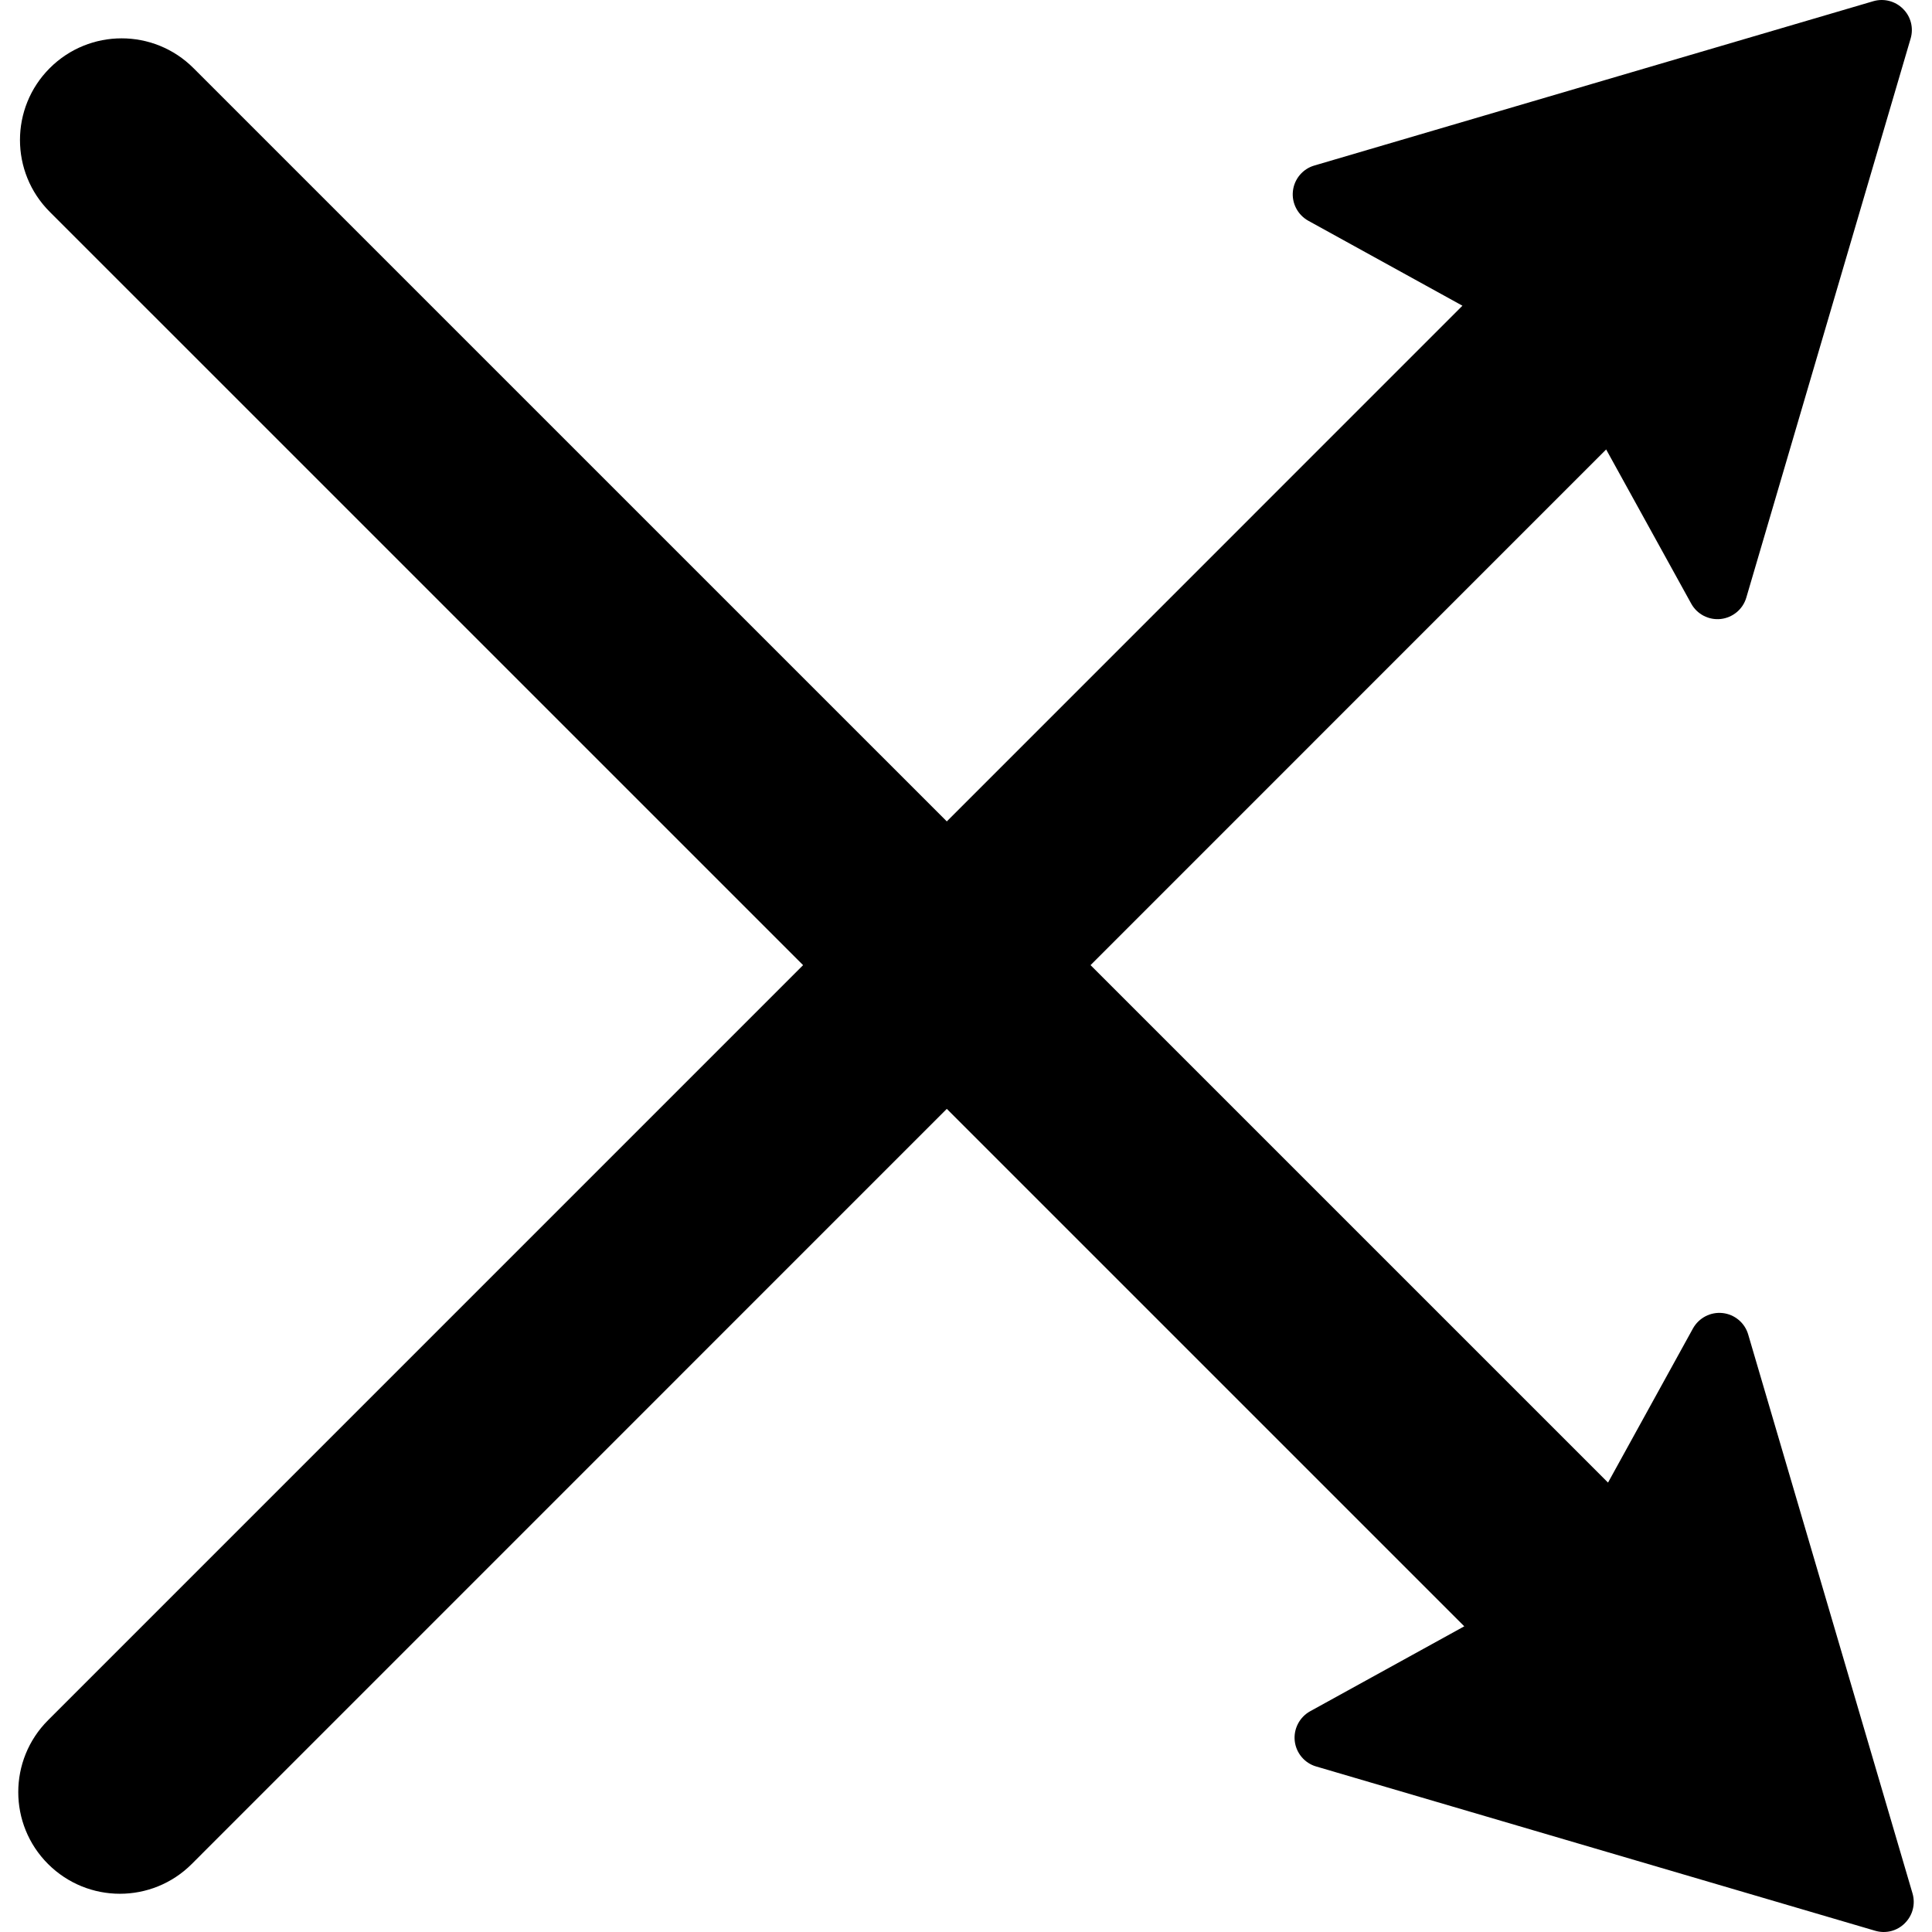 <?xml version="1.0" encoding="iso-8859-1"?>
<!-- Uploaded to: SVG Repo, www.svgrepo.com, Generator: SVG Repo Mixer Tools -->
<!DOCTYPE svg PUBLIC "-//W3C//DTD SVG 1.1//EN" "http://www.w3.org/Graphics/SVG/1.1/DTD/svg11.dtd">
<svg fill="#000000" height="800px" width="800px" version="1.1" id="Capa_1" xmlns="http://www.w3.org/2000/svg" xmlns:xlink="http://www.w3.org/1999/xlink" 
	 viewBox="0 0 497.229 497.229" xml:space="preserve">
<path d="M492.224,487.326l-42.305-143.893c-0.87-2.979-3.477-5.16-6.575-5.5c-3.099-0.342-6.099,1.225-7.629,3.95l-21.865,39.683
	L280.666,248.393l132.703-132.72l21.887,39.673c1.498,2.733,4.512,4.298,7.611,3.959c3.102-0.349,5.703-2.521,6.574-5.51
	L491.733,9.901c0.797-2.724,0.046-5.653-1.961-7.621c-1.994-2.009-4.924-2.759-7.629-1.976L338.264,42.601
	c-2.996,0.868-5.176,3.482-5.514,6.583c-0.34,3.099,1.223,6.096,3.947,7.622l39.682,21.873L243.674,211.4L49.795,17.532
	c-10.215-10.218-26.772-10.218-36.99,0c-10.219,10.219-10.219,26.782,0,36.989l193.881,193.871L12.36,442.73
	c-10.213,10.22-10.213,26.781,0,36.992c5.117,5.107,11.807,7.665,18.499,7.665c6.694,0,13.388-2.558,18.497-7.665l194.318-194.339
	l133.18,133.173l-39.677,21.866c-2.726,1.517-4.294,4.533-3.956,7.631c0.346,3.1,2.52,5.706,5.506,6.573l143.895,42.288
	c2.719,0.8,5.652,0.052,7.626-1.96C492.258,492.962,493.007,490.033,492.224,487.326z"/>
</svg>